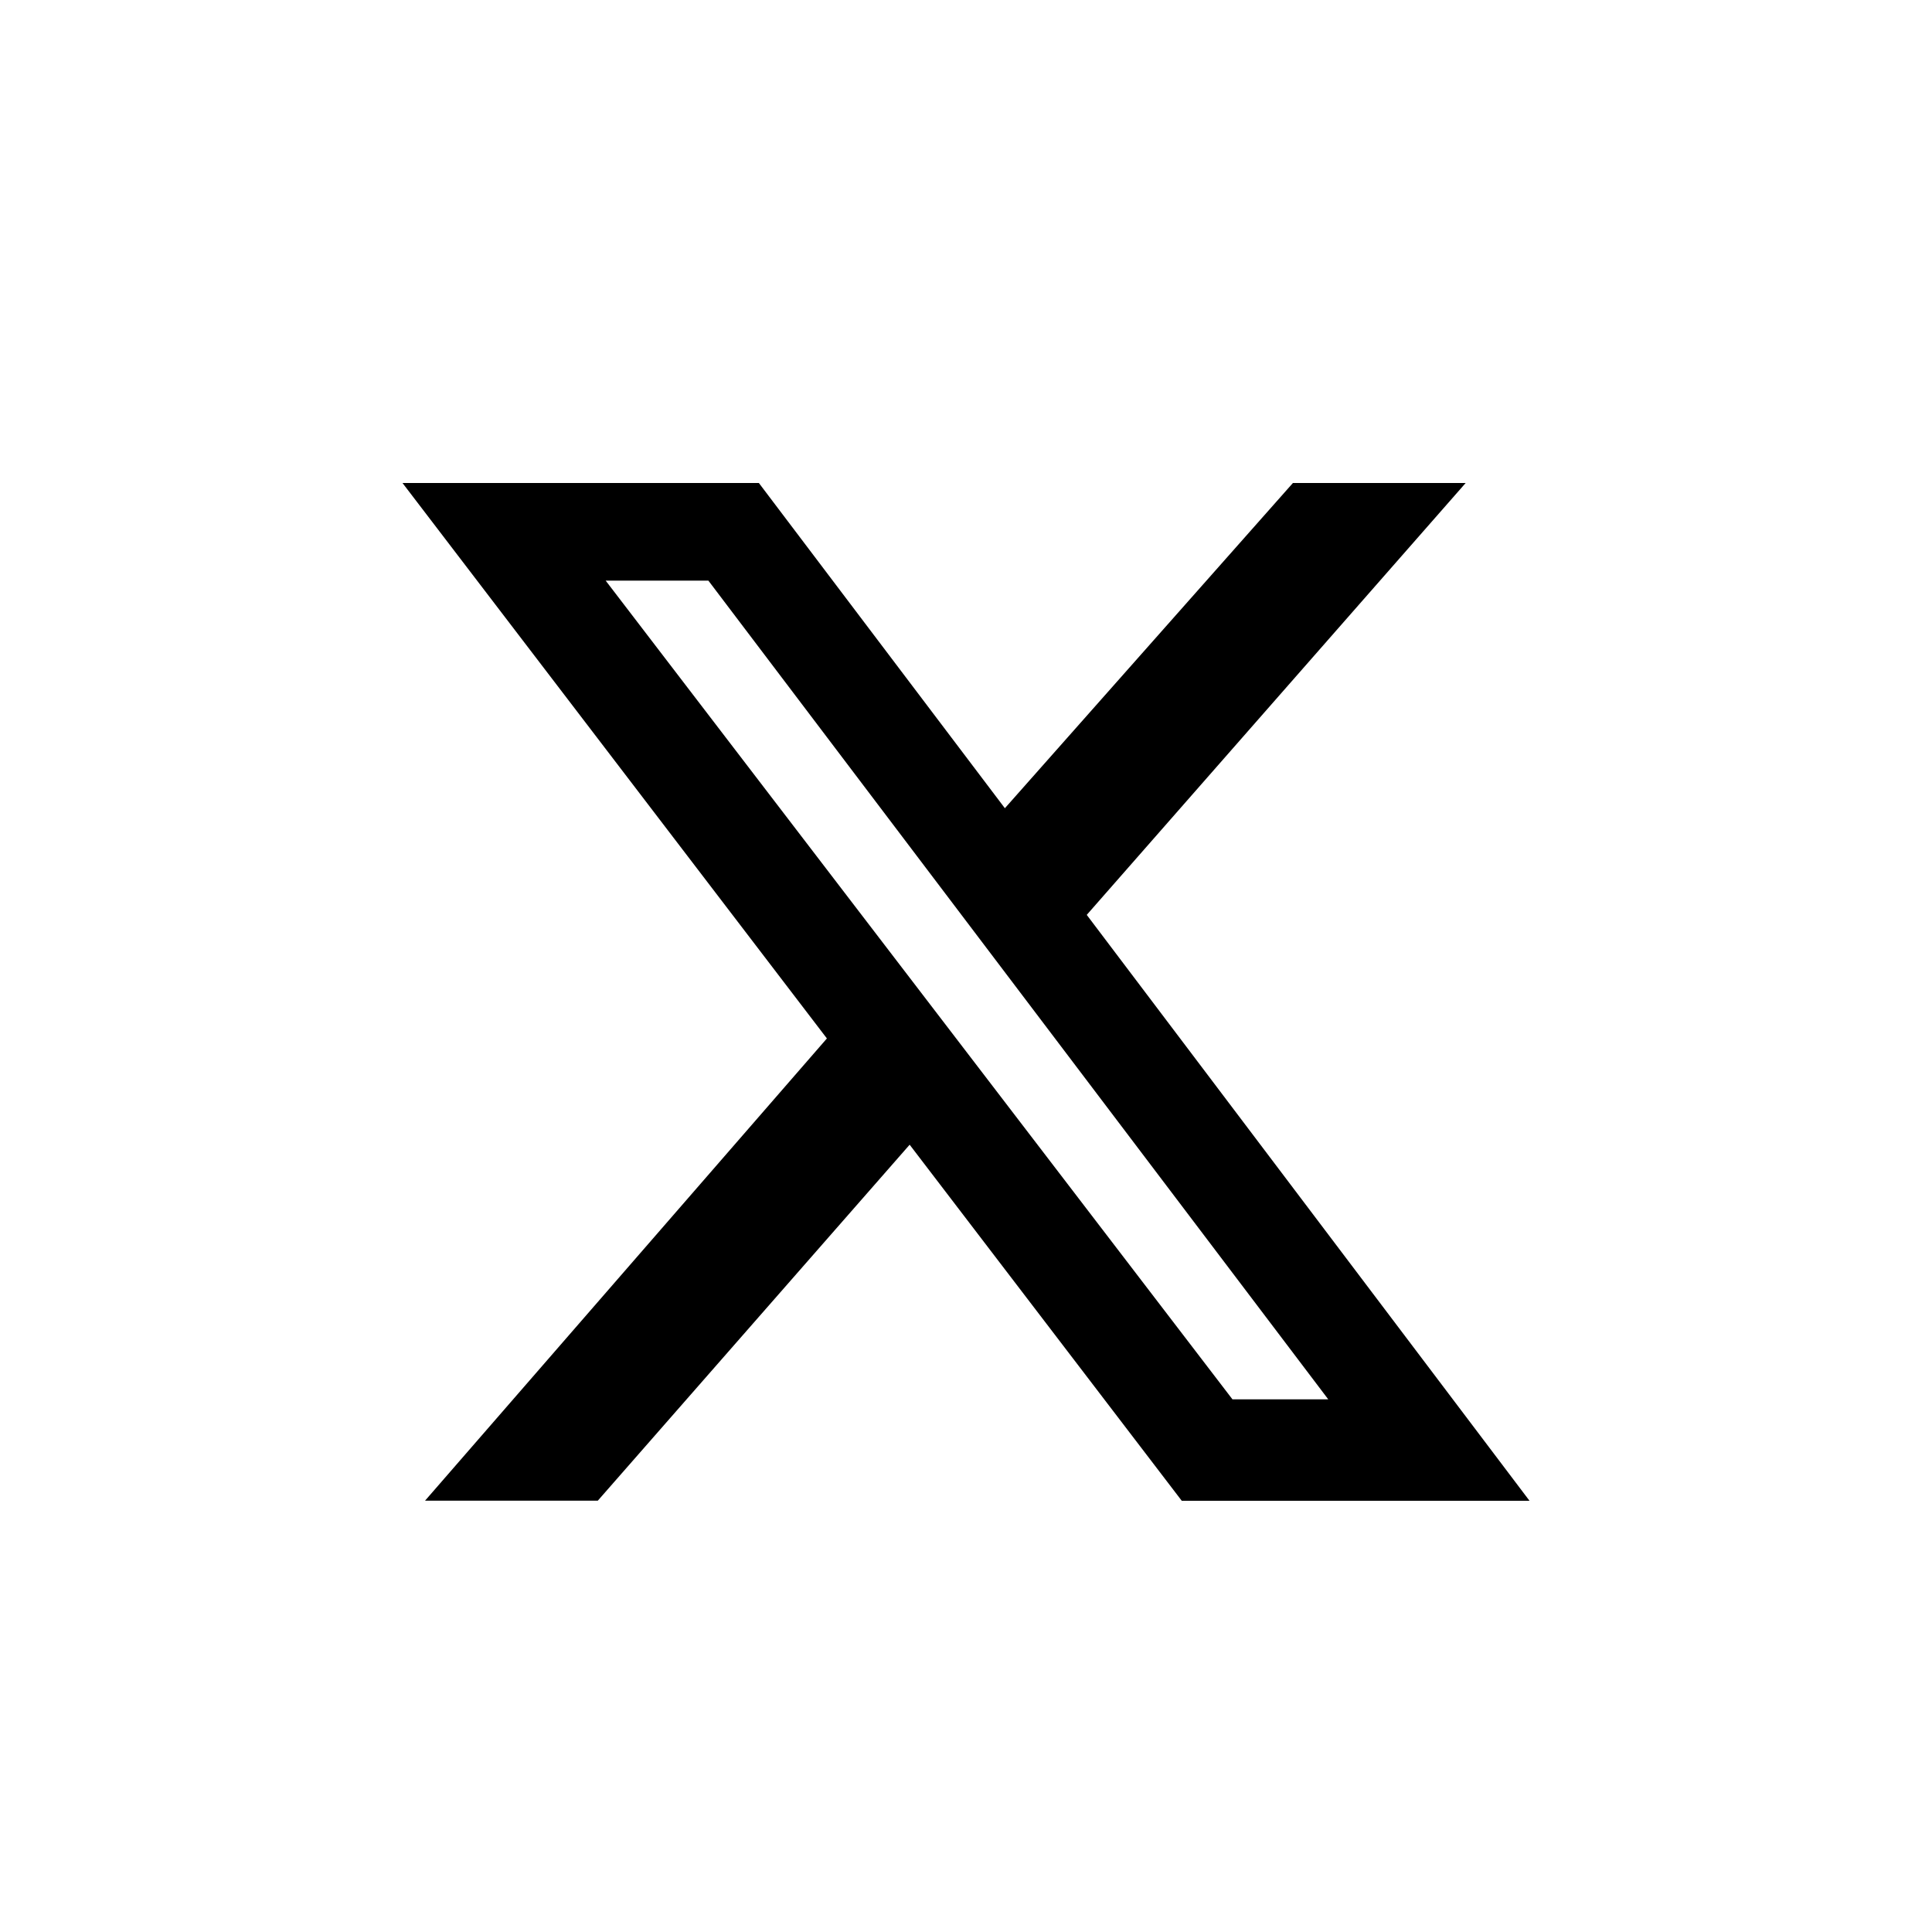 <svg xmlns="http://www.w3.org/2000/svg" width="24" height="24" viewBox="0 0 24 24"><rect width="24" height="24" fill="none"/><path d="M9.961,0h2.146L7.4,5.365l5.5,7.278H8.58L5.2,8.22,1.326,12.642H-.82L4.172,6.9-1.1,0H3.327L6.383,4.04ZM9.21,11.383H10.4L2.7,1.213H1.424Z" transform="translate(6.1 6)"/></svg>